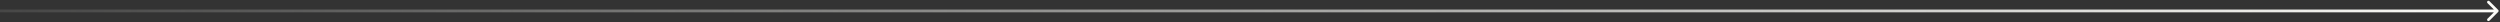 <svg width="906" height="8" viewBox="0 0 906 8" fill="none" xmlns="http://www.w3.org/2000/svg">
<rect x="0" y="0" width="906" height="8" fill="#333333" stroke="none"/>
<path d="M905.354 4.313C905.549 4.117 905.549 3.801 905.354 3.605L902.172 0.423C901.976 0.228 901.66 0.228 901.464 0.423C901.269 0.619 901.269 0.935 901.464 1.131L904.293 3.959L901.464 6.787C901.269 6.983 901.269 7.299 901.464 7.495C901.66 7.69 901.976 7.69 902.172 7.495L905.354 4.313ZM0 3.959L-2.18557e-08 4.459L905 4.459L905 3.959L905 3.459L2.18557e-08 3.459L0 3.959Z" fill="url(#paint0_linear_17438_5312)"/>
<defs>
<linearGradient id="paint0_linear_17438_5312" x1="905" y1="4.459" x2="-2.18574e-08" y2="4.459" gradientUnits="userSpaceOnUse">
<stop stop-color="#FBFBF7"/>
<stop offset="1" stop-color="#FBFBF7" stop-opacity="0.1"/>
</linearGradient>
</defs>
</svg>
